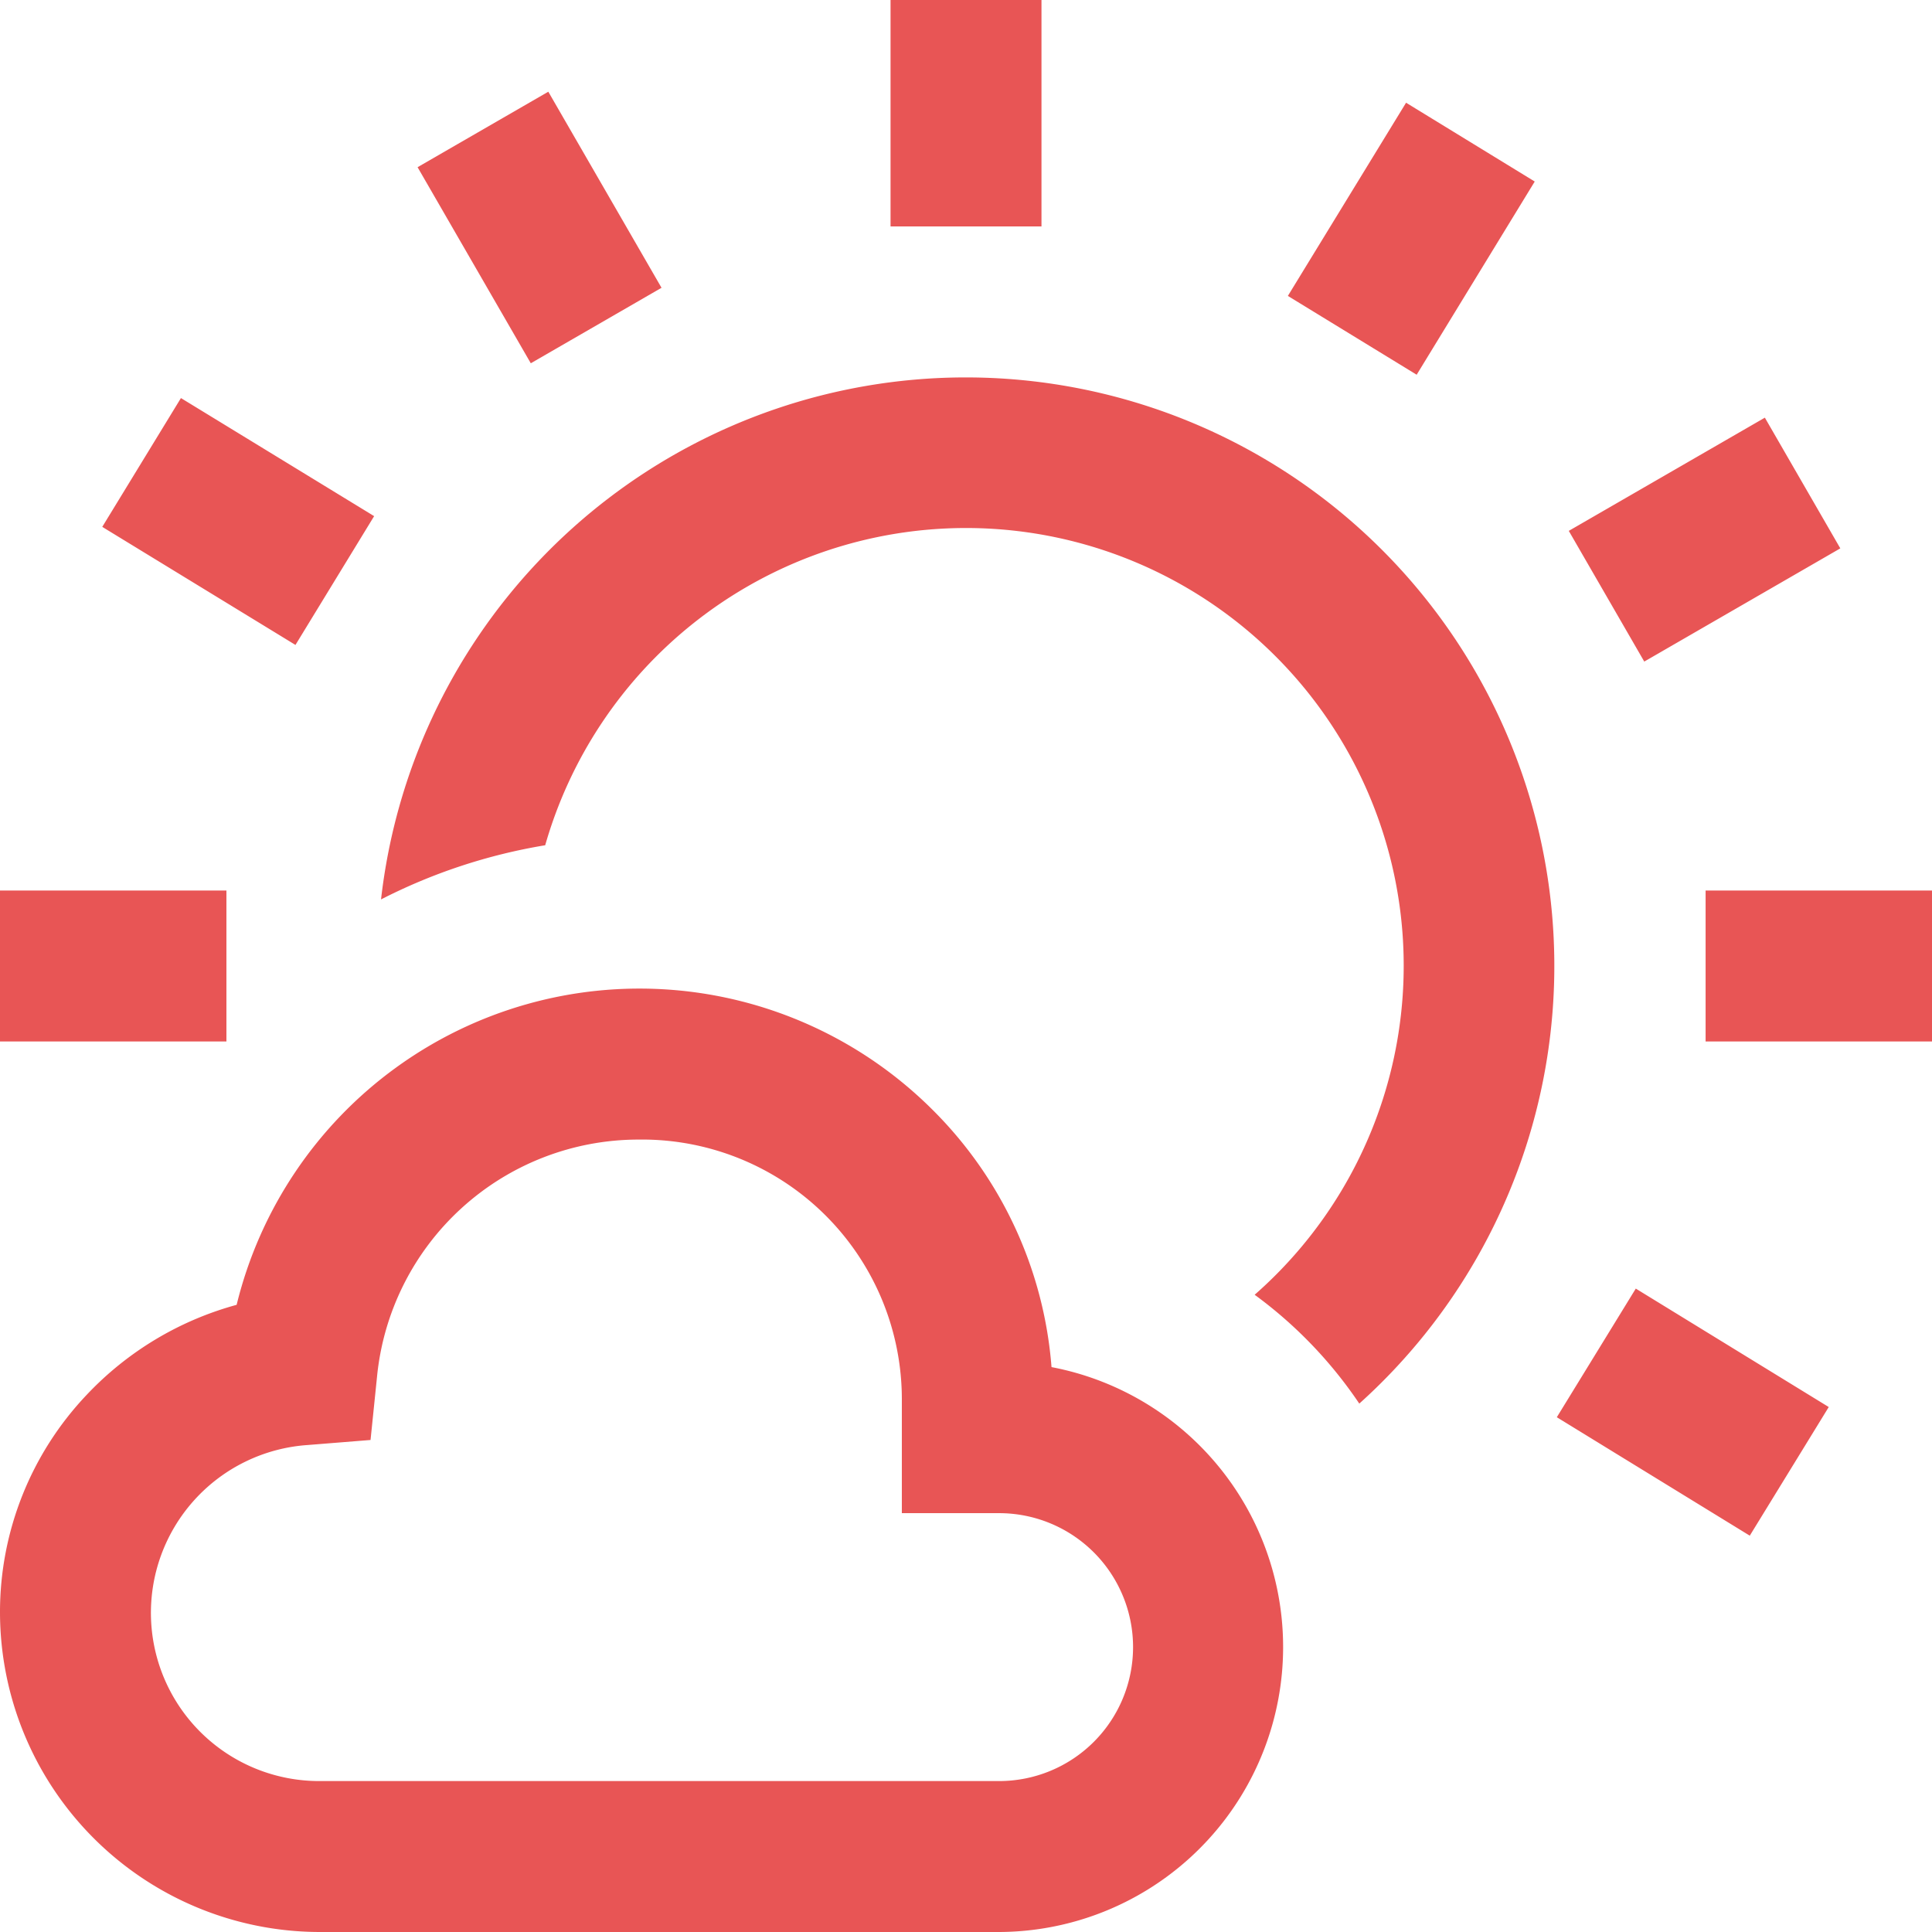<svg xmlns="http://www.w3.org/2000/svg" width="72" height="72" viewBox="0 0 72 72"><defs><style>.a{fill:#e85555;}</style></defs><path class="a" d="M37.24,72H11.91A11.928,11.928,0,0,1,0,60.081a11.759,11.759,0,0,1,3.231-8.1,12.026,12.026,0,0,1,5.588-3.354A15.457,15.457,0,0,1,34.7,41.306a15.178,15.178,0,0,1,4.487,9.642A10.62,10.62,0,0,1,37.24,72ZM23.773,42.469a9.794,9.794,0,0,0-9.725,8.865l-.239,2.33-2.334.187a6.269,6.269,0,0,0,.436,12.524H37.24a4.992,4.992,0,0,0-.012-9.984H33.609V52.2A9.681,9.681,0,0,0,23.773,42.469ZM72,33.188H63.563v5.625H72ZM38.813,0H33.188V8.438h5.625ZM8.438,33.188H0v5.625H8.438ZM68.152,52.436l-7.191-4.414-2.943,4.794,7.191,4.414Zm.431-32-2.812-4.871-7.307,4.219,2.813,4.871ZM57.195,6.765,52.4,3.828l-4.405,7.2,4.8,2.937Zm-32.542,3.96L20.434,3.418,15.562,6.231l4.219,7.307Zm-10.71,8.51-7.2-4.4-2.932,4.8,7.2,4.4ZM20.318,31.5A16.312,16.312,0,1,1,46.757,48.252a16.308,16.308,0,0,1,3.9,4.056A21.933,21.933,0,1,0,14.2,33.519,20.9,20.9,0,0,1,20.318,31.5Z"/></svg>